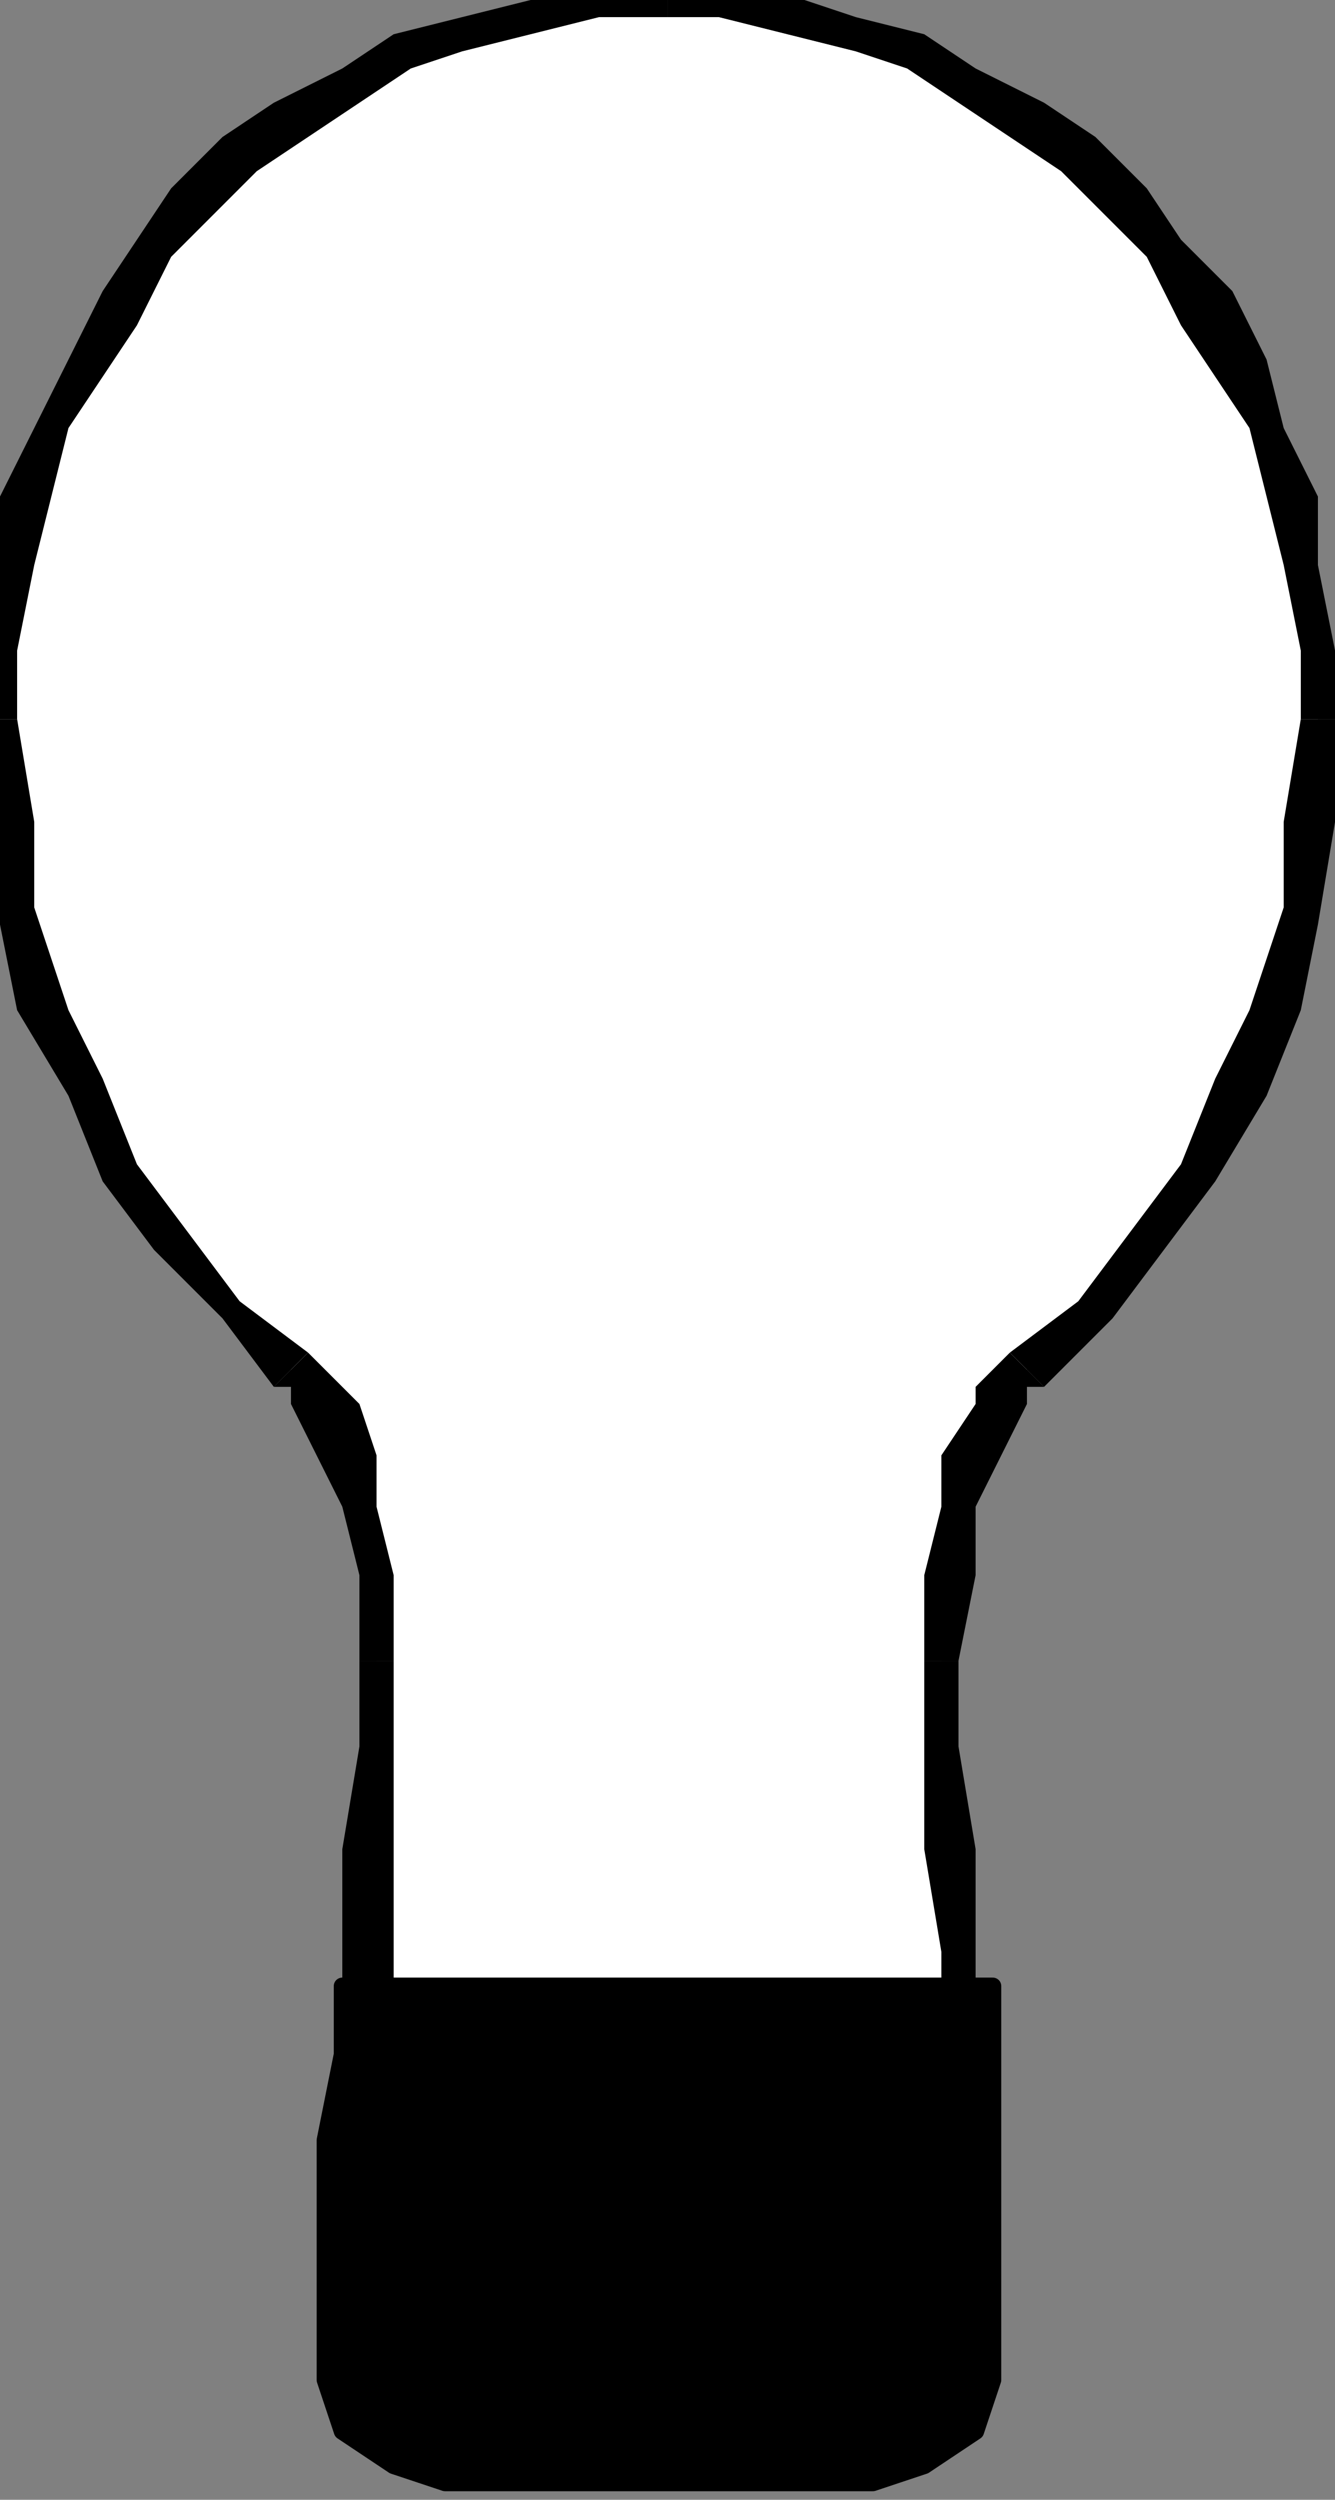 <?xml version="1.0" encoding="UTF-8" standalone="no"?>
<svg
   xmlns:dc="http://purl.org/dc/elements/1.1/"
   xmlns:cc="http://creativecommons.org/ns#"
   xmlns:rdf="http://www.w3.org/1999/02/22-rdf-syntax-ns#"
   xmlns:svg="http://www.w3.org/2000/svg"
   xmlns="http://www.w3.org/2000/svg"
   xmlns:sodipodi="http://sodipodi.sourceforge.net/DTD/sodipodi-0.dtd"
   xmlns:inkscape="http://www.inkscape.org/namespaces/inkscape"
   version="1.0"
   width="20.637mm"
   height="38.629mm"
   id="svg29"
   sodipodi:docname="LBULB018.WMF">
  <rect width="100%" height="100%" fill="#808080" stroke="none"/>
  <sodipodi:namedview
     pagecolor="#ffffff"
     bordercolor="#666666"
     borderopacity="1"
     objecttolerance="10"
     gridtolerance="10"
     guidetolerance="10"
     inkscape:pageopacity="0"
     inkscape:pageshadow="2"
     inkscape:window-width="640"
     inkscape:window-height="480"
     id="namedview31" />
  <defs
     id="defs3">
    <pattern
       id="WMFhbasepattern"
       patternUnits="userSpaceOnUse"
       width="6"
       height="6"
       x="0"
       y="0" />
  </defs>
  <path
     style="fill:#ffffff;fill-rule:evenodd;fill-opacity:1;stroke:none;"
     d="  M 49,133   L 52,132   L 54,130   L 55,125   L 56,120   L 56,114   L 56,108   L 55,102   L 55,97   L 55,92   L 56,88   L 57,85   L 58,83   L 59,82   L 59,80   L 60,80   L 60,80   L 64,76   L 67,73   L 70,69   L 72,64   L 74,59   L 76,54   L 77,48   L 77,42   L 77,38   L 76,33   L 75,29   L 74,25   L 72,21   L 70,18   L 68,15   L 66,12   L 63,9   L 60,7   L 57,5   L 54,3   L 50,2   L 46,1   L 43,0   L 39,0   L 35,0   L 31,1   L 27,2   L 24,3   L 20,5   L 17,7   L 14,9   L 11,12   L 9,15   L 7,18   L 5,21   L 3,25   L 2,29   L 1,33   L 0,38   L 0,42   L 0,48   L 1,54   L 3,59   L 5,64   L 7,69   L 10,73   L 13,76   L 17,80   L 17,80   L 18,80   L 19,82   L 20,83   L 20,85   L 21,88   L 22,92   L 22,97   L 22,102   L 22,108   L 21,114   L 21,120   L 22,125   L 23,130   L 25,132   L 28,133   L 49,133  z "
     id="path5" />
  <path
     style="fill:#000000;fill-rule:nonzero;fill-opacity:1;stroke:none;"
     d="  M 54,97   L 54,97   L 54,102   L 54,108   L 55,114   L 55,120   L 54,125   L 53,129   L 52,131   L 49,132   L 49,135   L 53,133   L 56,130   L 57,125   L 57,120   L 57,114   L 57,108   L 56,102   L 56,97   L 56,97  z "
     id="path7" />
  <path
     style="fill:#000000;fill-rule:nonzero;fill-opacity:1;stroke:none;"
     d="  M 59,79   L 59,79   L 59,79   L 58,80   L 57,81   L 57,82   L 55,85   L 55,88   L 54,92   L 54,97   L 56,97   L 57,92   L 57,88   L 58,86   L 59,84   L 60,82   L 60,81   L 61,81   L 61,81   L 61,81  z "
     id="path9" />
  <path
     style="fill:#000000;fill-rule:nonzero;fill-opacity:1;stroke:none;"
     d="  M 76,42   L 76,42   L 75,48   L 75,53   L 73,59   L 71,63   L 69,68   L 66,72   L 63,76   L 59,79   L 61,81   L 65,77   L 68,73   L 71,69   L 74,64   L 76,59   L 77,54   L 78,48   L 78,42   L 78,42  z "
     id="path11" />
  <path
     style="fill:#000000;fill-rule:nonzero;fill-opacity:1;stroke:none;"
     d="  M 39,1   L 39,1   L 42,1   L 46,2   L 50,3   L 53,4   L 56,6   L 59,8   L 62,10   L 65,13   L 67,15   L 69,19   L 71,22   L 73,25   L 74,29   L 75,33   L 76,38   L 76,42   L 78,42   L 78,38   L 77,33   L 77,29   L 75,25   L 74,21   L 72,17   L 69,14   L 67,11   L 64,8   L 61,6   L 57,4   L 54,2   L 50,1   L 47,0   L 43,-1   L 39,-1   L 39,-1  z "
     id="path13" />
  <path
     style="fill:#000000;fill-rule:nonzero;fill-opacity:1;stroke:none;"
     d="  M 1,42   L 1,42   L 1,38   L 2,33   L 3,29   L 4,25   L 6,22   L 8,19   L 10,15   L 12,13   L 15,10   L 18,8   L 21,6   L 24,4   L 27,3   L 31,2   L 35,1   L 39,1   L 39,-1   L 34,-1   L 31,0   L 27,1   L 23,2   L 20,4   L 16,6   L 13,8   L 10,11   L 8,14   L 6,17   L 4,21   L 2,25   L 0,29   L 0,33   L -1,38   L -1,42   L -1,42  z "
     id="path15" />
  <path
     style="fill:#000000;fill-rule:nonzero;fill-opacity:1;stroke:none;"
     d="  M 18,79   L 18,79   L 14,76   L 11,72   L 8,68   L 6,63   L 4,59   L 2,53   L 2,48   L 1,42   L -1,42   L -1,48   L 0,54   L 1,59   L 4,64   L 6,69   L 9,73   L 13,77   L 16,81   L 16,81  z "
     id="path17" />
  <path
     style="fill:#000000;fill-rule:nonzero;fill-opacity:1;stroke:none;"
     d="  M 23,97   L 23,97   L 23,92   L 22,88   L 22,85   L 21,82   L 20,81   L 19,80   L 18,79   L 18,79   L 16,81   L 16,81   L 17,81   L 17,82   L 18,84   L 19,86   L 20,88   L 21,92   L 21,97   L 21,97  z "
     id="path19" />
  <path
     style="fill:#000000;fill-rule:nonzero;fill-opacity:1;stroke:none;"
     d="  M 28,132   L 28,132   L 26,131   L 24,129   L 23,125   L 23,120   L 23,114   L 23,108   L 23,102   L 23,97   L 21,97   L 21,102   L 20,108   L 20,114   L 20,120   L 20,125   L 22,130   L 24,133   L 28,135   L 28,135  z "
     id="path21" />
  <path
     style="fill:#000000;fill-rule:nonzero;fill-opacity:1;stroke:none;"
     d="  M 49,132   L 49,132   L 28,132   L 28,135   L 49,135   L 49,135  z "
     id="path23" />
  <path
     style="fill:#000000;fill-rule:evenodd;fill-opacity:1;stroke:none;"
     d="  M 20,116   L 20,120   L 19,125   L 19,130   L 19,134   L 19,139   L 20,142   L 23,144   L 26,145   L 51,145   L 54,144   L 57,142   L 58,139   L 58,134   L 58,130   L 58,125   L 58,120   L 58,116   L 20,116  z "
     id="path25" />
  <path
     style="fill:none;stroke:#000000;stroke-width:1px;stroke-linecap:round;stroke-linejoin:round;stroke-miterlimit:4;stroke-dasharray:none;stroke-opacity:1;"
     d="  M 20,116   L 20,116   L 20,120   L 19,125   L 19,130   L 19,134   L 19,139   L 20,142   L 23,144   L 26,145   L 51,145   L 51,145   L 54,144   L 57,142   L 58,139   L 58,134   L 58,130   L 58,125   L 58,120   L 58,116   L 20,116  "
     id="path27" />
</svg>
